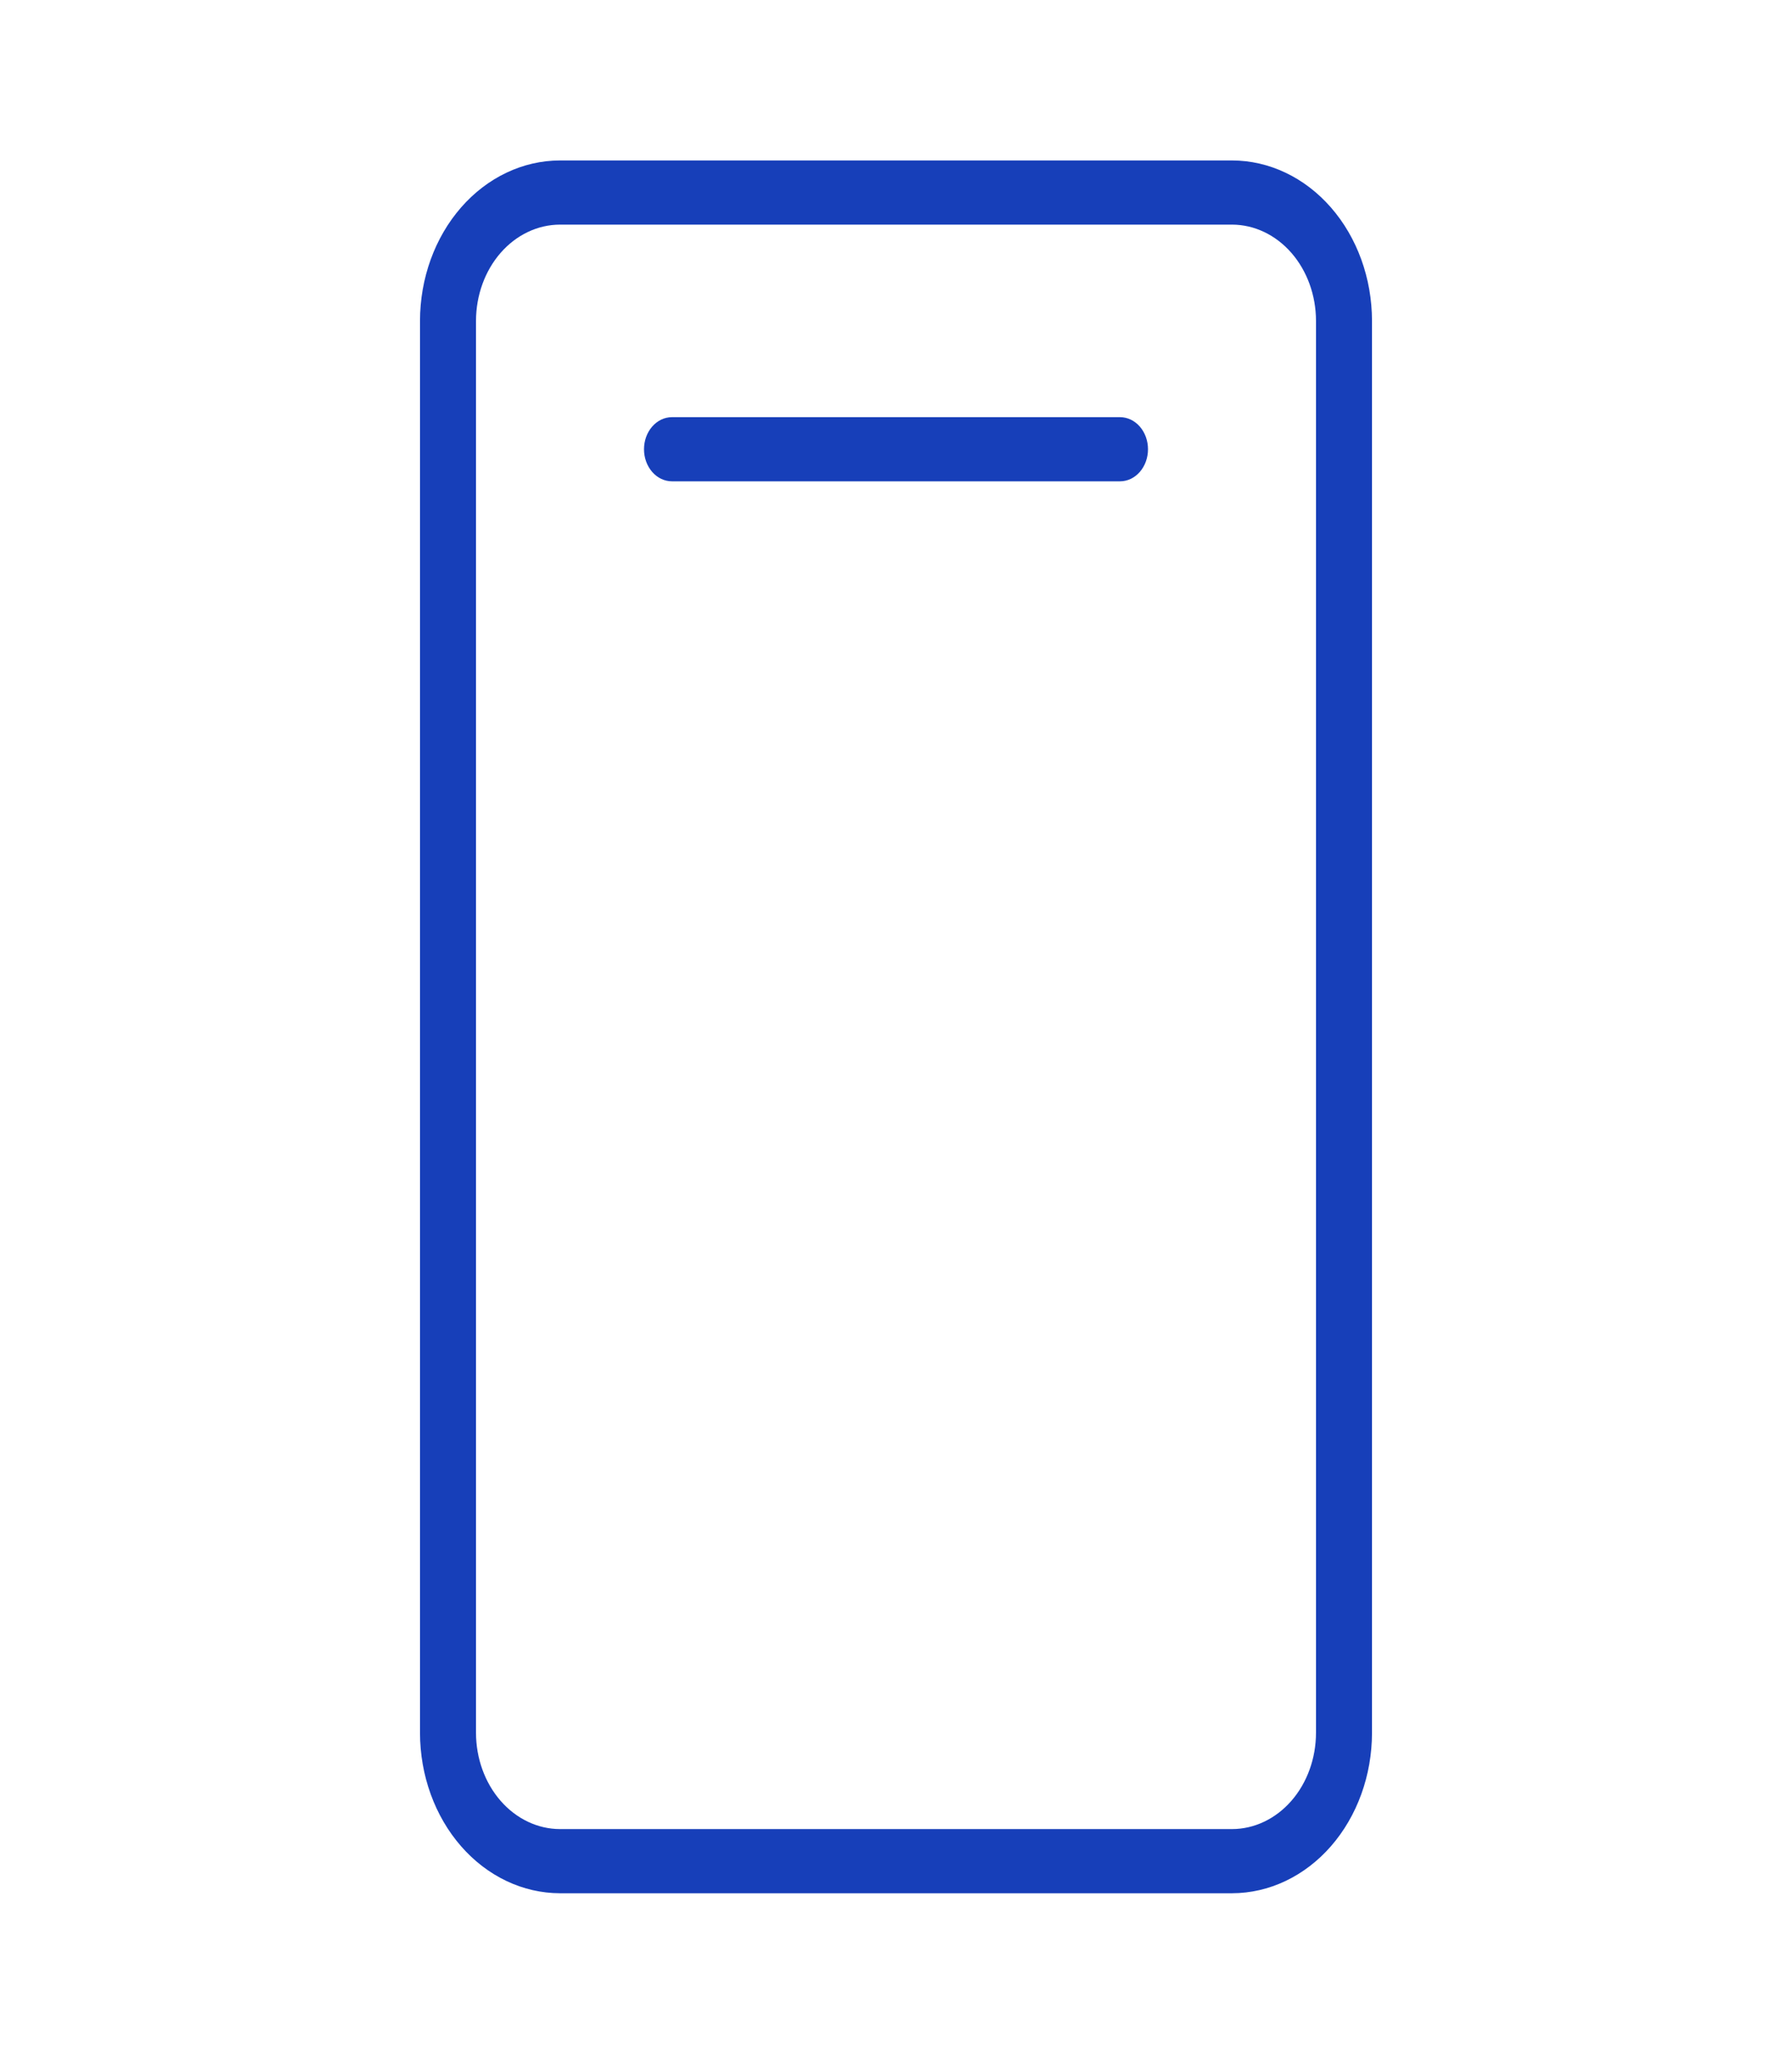 <?xml version="1.0" encoding="UTF-8"?> <svg xmlns="http://www.w3.org/2000/svg" width="192" height="220" viewBox="0 0 192 220" fill="none"> <path d="M132 17.188H60C56.023 17.192 52.21 19.005 49.398 22.227C46.586 25.449 45.004 29.818 45 34.375V185.625C45.004 190.182 46.586 194.551 49.398 197.773C52.21 200.995 56.023 202.807 60 202.812H132C135.977 202.807 139.79 200.995 142.602 197.773C145.414 194.551 146.996 190.182 147 185.625V34.375C146.996 29.818 145.414 25.449 142.602 22.227C139.79 19.005 135.977 17.192 132 17.188V17.188ZM141 185.625C140.997 188.359 140.048 190.98 138.361 192.914C136.674 194.847 134.386 195.935 132 195.938H60C57.614 195.935 55.326 194.847 53.639 192.914C51.952 190.98 51.003 188.359 51 185.625V34.375C51.003 31.641 51.952 29.02 53.639 27.086C55.326 25.153 57.614 24.066 60 24.062H132C134.386 24.066 136.674 25.153 138.361 27.086C140.048 29.02 140.997 31.641 141 34.375V185.625ZM123 48.125C123 49.037 122.684 49.911 122.121 50.556C121.559 51.2 120.796 51.562 120 51.562H72C71.204 51.562 70.441 51.2 69.879 50.556C69.316 49.911 69 49.037 69 48.125C69 47.213 69.316 46.339 69.879 45.694C70.441 45.05 71.204 44.688 72 44.688H120C120.796 44.688 121.559 45.05 122.121 45.694C122.684 46.339 123 47.213 123 48.125Z" fill="#173FB9"></path> </svg> 